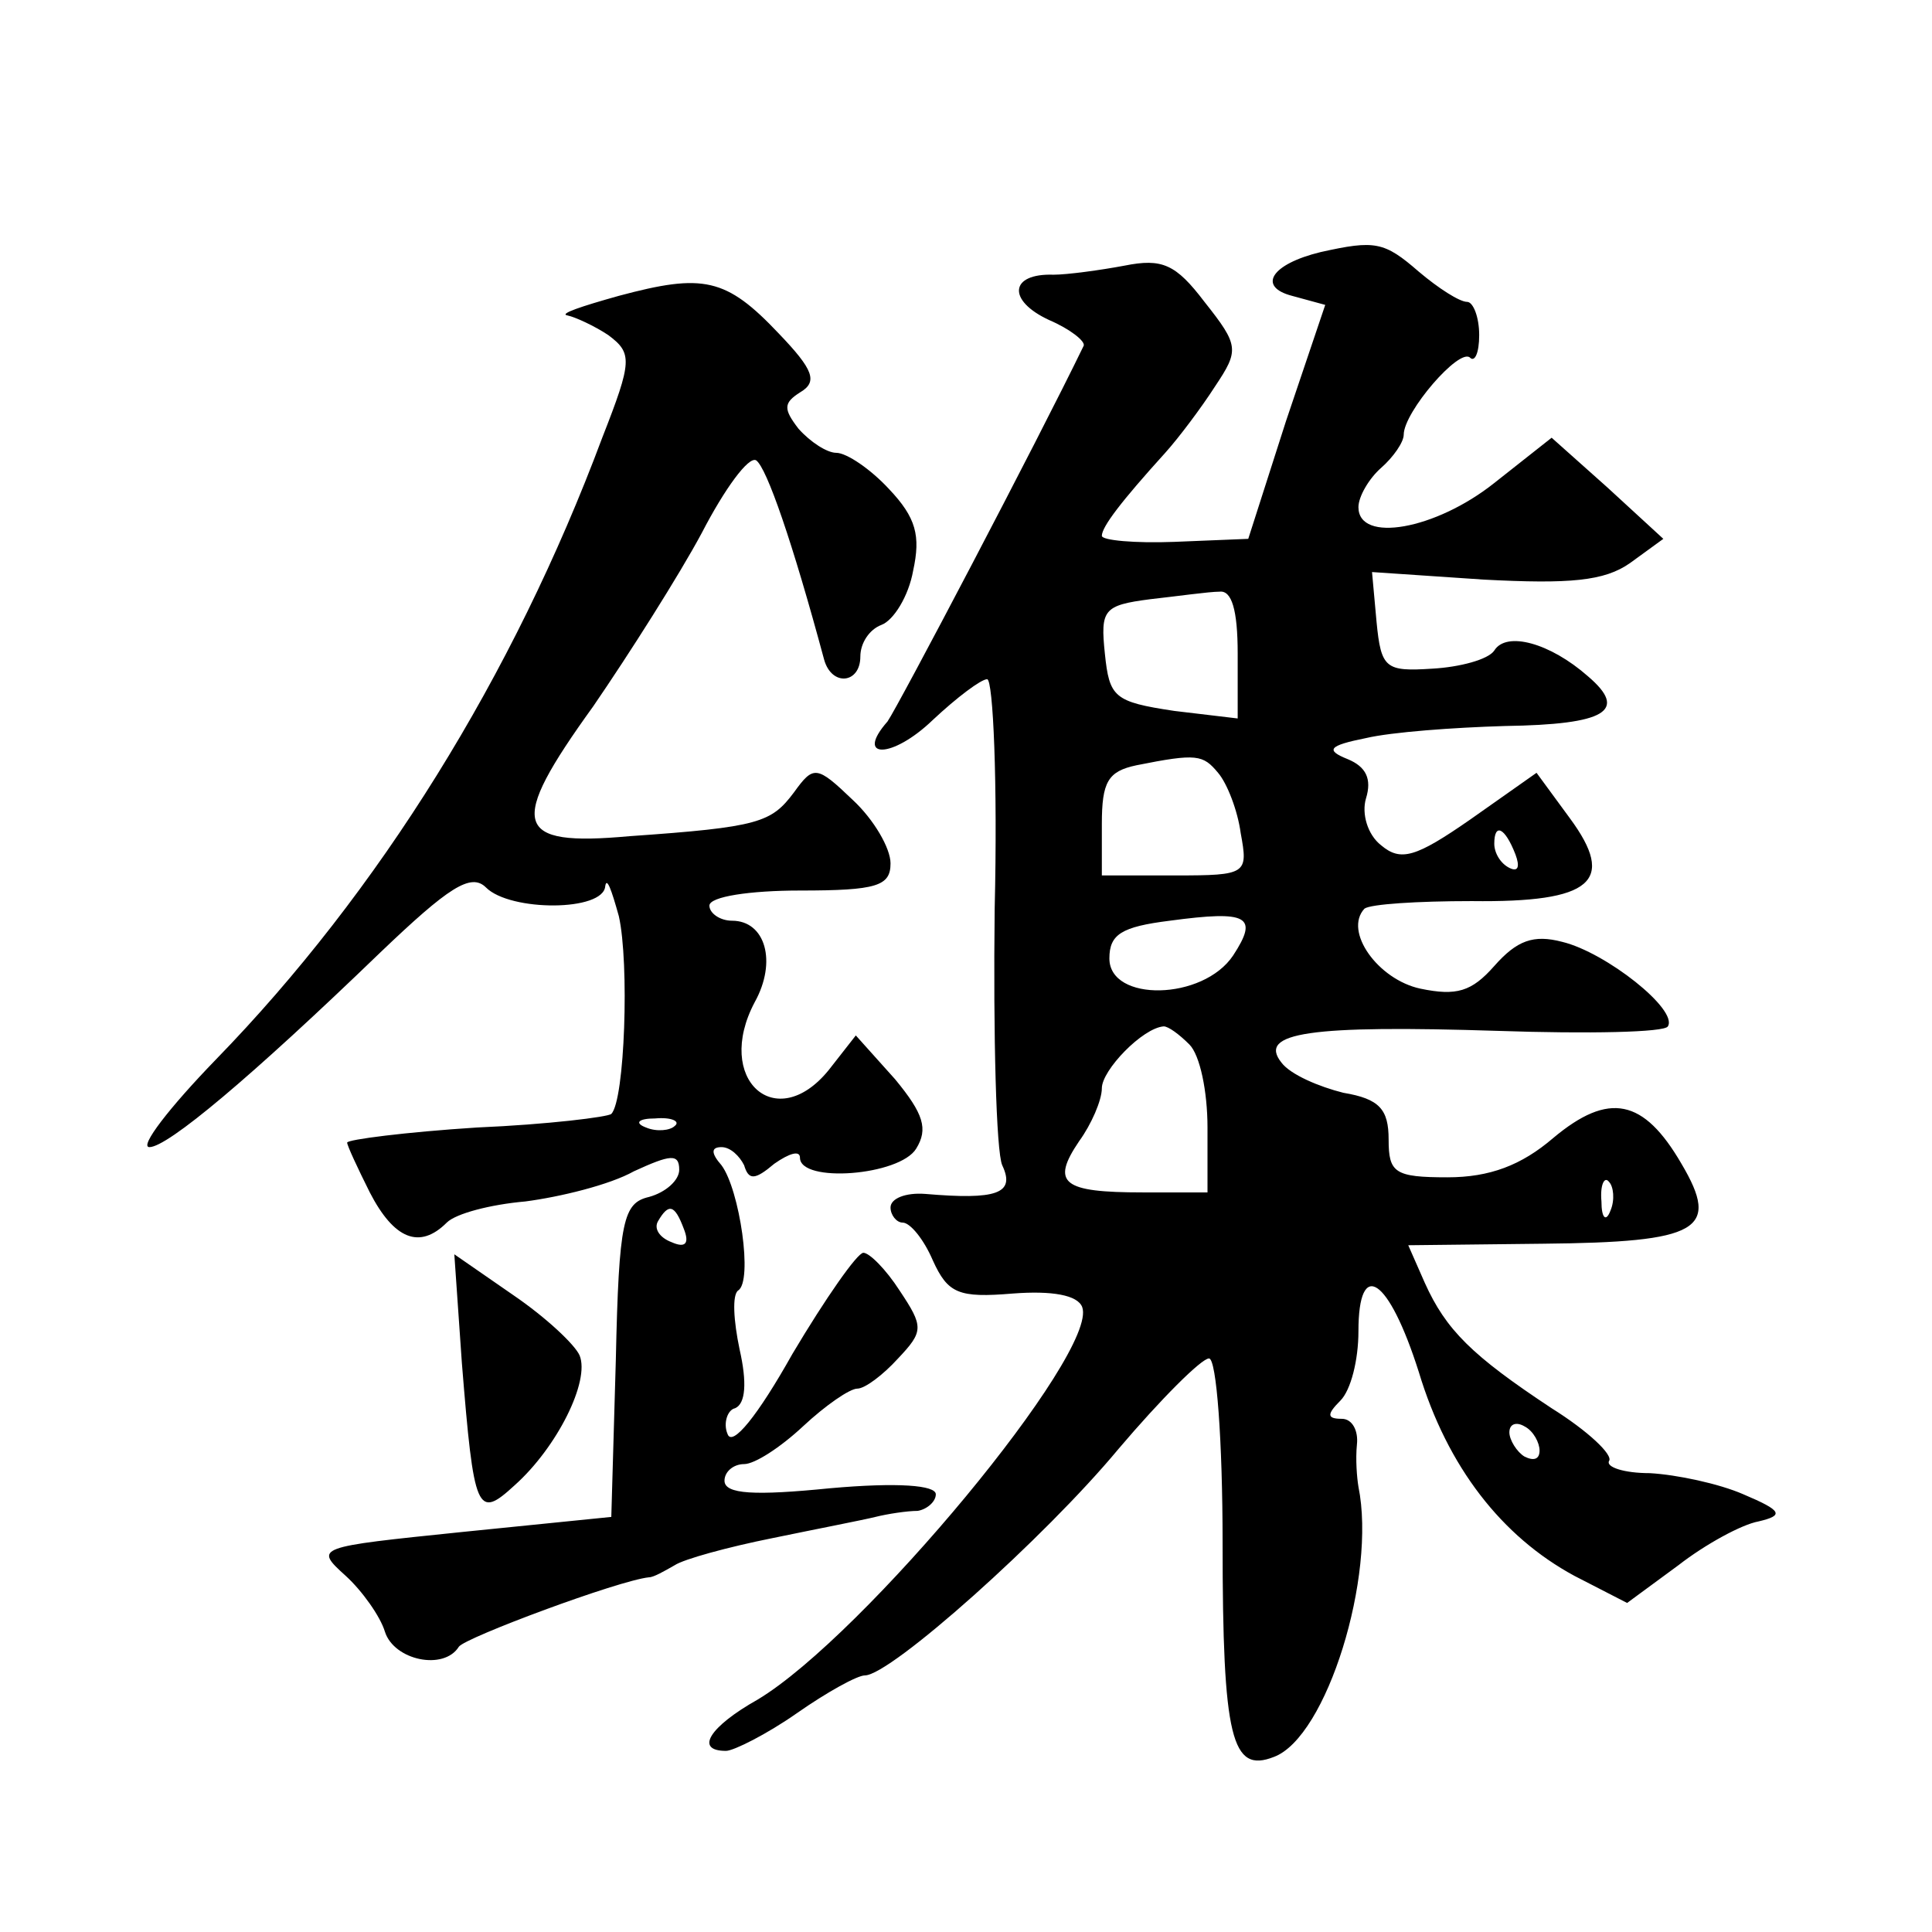 <?xml version="1.0" standalone="no"?>
<!DOCTYPE svg PUBLIC "-//W3C//DTD SVG 20010904//EN"
 "http://www.w3.org/TR/2001/REC-SVG-20010904/DTD/svg10.dtd">
<svg version="1.0" xmlns="http://www.w3.org/2000/svg"
 width="128pt" height="128pt" viewBox="0 0 128 128"
 preserveAspectRatio="xMidYMid meet">
<g transform="translate(0,128) scale(0.1,-0.1)"
fill="#0" stroke="none">
<path d="M875 1113 c-33 -8 -42 -23 -19 -29 l22 -6 -26 -77 -25 -78 -49 -2 c-26
-1 -48 1 -48 4 0 6 13 23 42 55 9 10 24 30 33 44 16 24 16 27 -7 56 -19 25 -28
29 -53 24 -16 -3 -38 -6 -47 -6 -29 1 -31 -17 -3 -30 14 -6 24 -14 23 -17 -31 -64
-123 -239 -130 -249 -22 -25 3 -25 30 1 16 15 32 27 36 27 4 0 7 -69 5 -152 -1
-84 1 -161 5 -170 9 -19 -4 -23 -51 -19 -13 1 -23 -3 -23 -9 0 -5 4 -10 8 -10 5
0 14 -11 20 -25 10 -22 17 -25 53 -22 26 2 43 -1 46 -9 11 -30 -145 -218 -215 -260
-32 -18 -42 -34 -21 -34 5 0 27 11 47 25 20 14 40 25 45 25 17 0 119 91 168 150
28 33 55 60 60 60 5 0 9 -55 9 -122 0 -130 6 -153 34 -142 35 13 68 120 56 179
-1 6 -2 18 -1 28 1 9 -3 17 -10 17 -10 0 -10 3 -1 12 7 7 12 27 12 46 0 49 20 36
40 -27 19 -63 55 -109 103 -135 l35 -18 34 25 c18 14 42 27 53 29 17 4 16 7 -10
18 -16 7 -44 13 -62 14 -17 0 -29 4 -27 8 3 4 -14 20 -38 35 -53 35 -70 52 -84
83 l-11 25 89 1 c104 1 118 9 92 53 -25 43 -48 48 -85 17 -21 -18 -42 -26 -70 -26
-35 0 -39 3 -39 25 0 20 -6 27 -30 31 -16 4 -35 12 -41 20 -16 20 19 25 144 21
59 -2 110 -1 112 3 7 11 -41 49 -70 56 -19 5 -30 1 -45 -16 -15 -17 -25 -20 -49
-15 -28 6 -51 38 -37 53 4 3 35 5 71 5 80 -1 96 13 65 55 l-22 30 -44 -31 c-36
-25 -46 -28 -59 -17 -9 7 -13 21 -10 31 4 13 0 21 -12 26 -15 6 -13 9 12 14 17
4 58 7 92 8 67 1 82 10 55 33 -25 22 -54 30 -62 17 -4 -6 -23 -11 -41 -12 -31 -2
-34 0 -37 31 l-3 33 74 -5 c57 -3 80 -1 97 11 l22 16 -37 34 -37 33 -38 -30 c-39
-31 -90 -40 -90 -16 0 7 7 19 15 26 8 7 15 17 15 22 0 15 37 58 44 51 3 -3 6 3
6 15 0 12 -4 22 -8 22 -5 0 -19 9 -32 20 -23 20 -29 21 -65 13z m-55 -266 l0 -43
-42 5 c-40 6 -43 9 -46 38 -3 29 -1 32 30 36 18 2 39 5 46 5 8 1 12 -12 12 -41z
m-13 -79 c6 -7 13 -25 15 -40 5 -27 4 -28 -43 -28 l-49 0 0 34 c0 28 4 35 23 39
40 8 44 7 54 -5z m197 -54 c3 -8 2 -12 -4 -9 -6 3 -10 10 -10 16 0 14 7 11 14 -7z
m-187 -67 c-20 -30 -82 -31 -82 -2 0 16 8 21 40 25 52 7 59 3 42 -23z m-29 -59
c7 -7 12 -31 12 -55 l0 -43 -43 0 c-53 0 -61 6 -42 34 8 11 15 27 15 35 0 12 27
40 41 41 3 0 10 -5 17 -12z m279 -110 c-3 -8 -6 -5 -6 6 -1 11 2 17 5 13 3 -3 4
-12 1 -19z m-47 -159 c0 -6 -4 -7 -10 -4 -5 3 -10 11 -10 16 0 6 5 7 10 4 6 -3
10 -11 10 -16z M410 1084 c-25 -7 -40 -12 -34 -13 5 -1 18 -7 27 -13 16 -12 16
-17 -4 -68 -59 -158 -148 -301 -256 -412 -31 -32 -51 -58 -44 -58 12 0 67 46 153
129 45 43 60 53 70 43 16 -16 78 -16 79 1 1 6 4 -2 9 -20 7 -31 4 -122 -5 -131
-2 -2 -42 -7 -89 -9 -47 -3 -86 -8 -86 -10 0 -2 7 -17 15 -33 16 -31 33 -38 51
-20 6 6 29 12 52 14 23 3 56 11 72 20 24 11 30 12 30 1 0 -7 -9 -15 -20 -18 -17
-4 -20 -15 -22 -108 l-3 -104 -99 -10 c-97 -10 -98 -10 -77 -29 11 -10 23 -27 26
-37 6 -19 39 -26 49 -10 4 6 106 44 126 46 3 0 10 4 17 8 6 4 35 12 65 18 29 6
60 12 68 14 8 2 21 4 28 4 6 1 12 6 12 11 0 6 -25 8 -70 4 -50 -5 -70 -4 -70 5
0 6 6 11 13 11 7 0 24 11 39 25 15 14 31 25 36 25 5 0 17 9 27 20 17 18 17 21 1
45 -9 14 -20 25 -24 25 -4 0 -25 -30 -47 -67 -23 -41 -40 -62 -43 -53 -3 7 0 16
5 17 7 3 8 17 3 39 -4 19 -5 36 -1 39 10 6 1 67 -11 83 -7 8 -7 12 0 12 6 0 12
-6 15 -12 3 -10 7 -10 20 1 10 7 17 9 17 4 0 -17 66 -12 77 6 8 13 5 23 -14 46
l-26 29 -18 -23 c-35 -43 -76 -6 -49 45 15 27 7 54 -15 54 -8 0 -15 5 -15 10 0
6 27 10 60 10 51 0 60 3 60 18 0 10 -11 29 -25 42 -24 23 -26 23 -39 5 -15 -20
-23 -23 -109 -29 -77 -7 -81 7 -24 86 24 35 57 87 72 115 15 29 31 51 36 48 7 -5
24 -54 45 -132 5 -18 24 -16 24 2 0 9 6 18 14 21 8 3 18 19 21 36 5 23 2 35 -16
54 -12 13 -28 24 -35 24 -6 0 -17 7 -25 16 -10 13 -10 17 1 24 12 7 9 15 -14 39
-35 37 -50 40 -106 25z m37 -550 c-3 -3 -12 -4 -19 -1 -8 3 -5 6 6 6 11 1 17 -2
13 -5z m6 -68 c4 -10 1 -13 -8 -9 -8 3 -12 9 -9 14 7 12 11 11 17 -5z M306 377
c8 -99 10 -104 35 -81 28 25 50 69 43 86 -3 7 -22 25 -44 40 l-39 27 5 -72z"/>
</g>
</svg>
